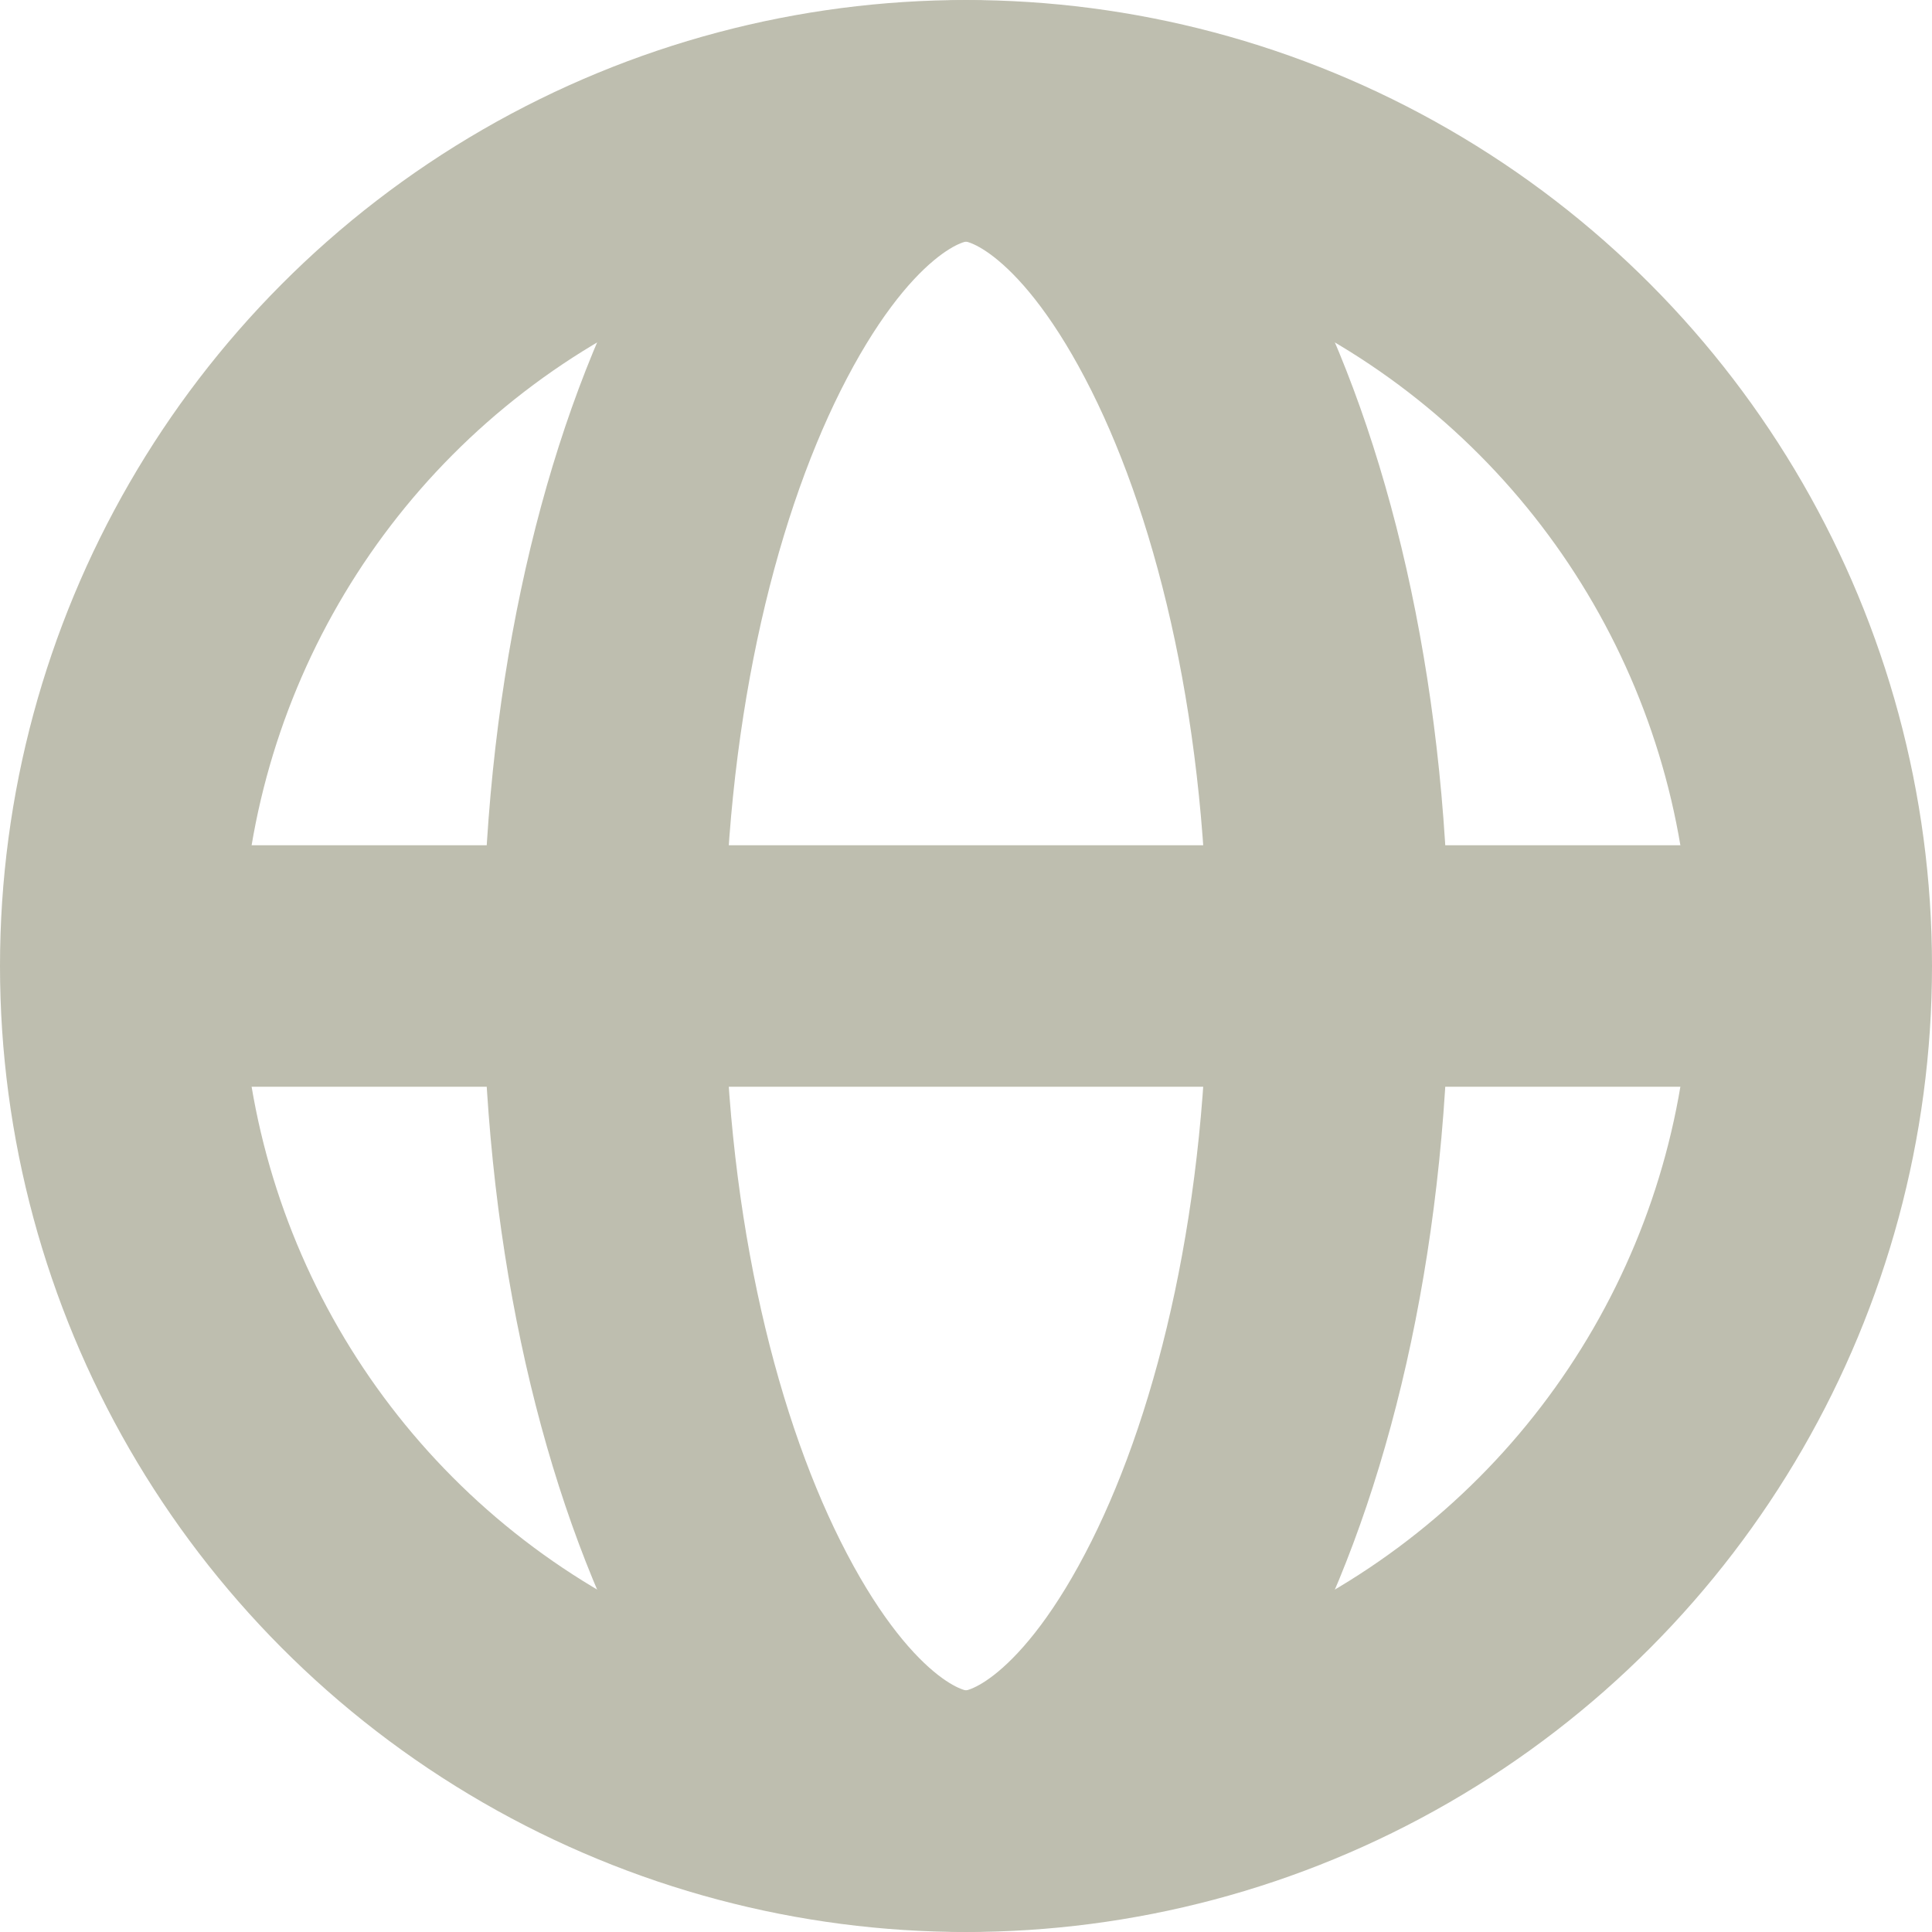 <svg width="16" height="16" viewBox="0 0 16 16" fill="none" xmlns="http://www.w3.org/2000/svg">
<circle cx="8" cy="8" r="7" stroke="#BEBEAF" stroke-width="2"/>
<path d="M11 8C11 10.088 10.575 11.928 9.934 13.21C9.263 14.551 8.522 15 8 15C7.478 15 6.737 14.551 6.066 13.21C5.425 11.928 5 10.088 5 8C5 5.912 5.425 4.072 6.066 2.79C6.737 1.449 7.478 1 8 1C8.522 1 9.263 1.449 9.934 2.79C10.575 4.072 11 5.912 11 8Z" stroke="#BEBEAF" stroke-width="2"/>
<path d="M1 8H15" stroke="#BEBEAF" stroke-width="2"/>
</svg>
